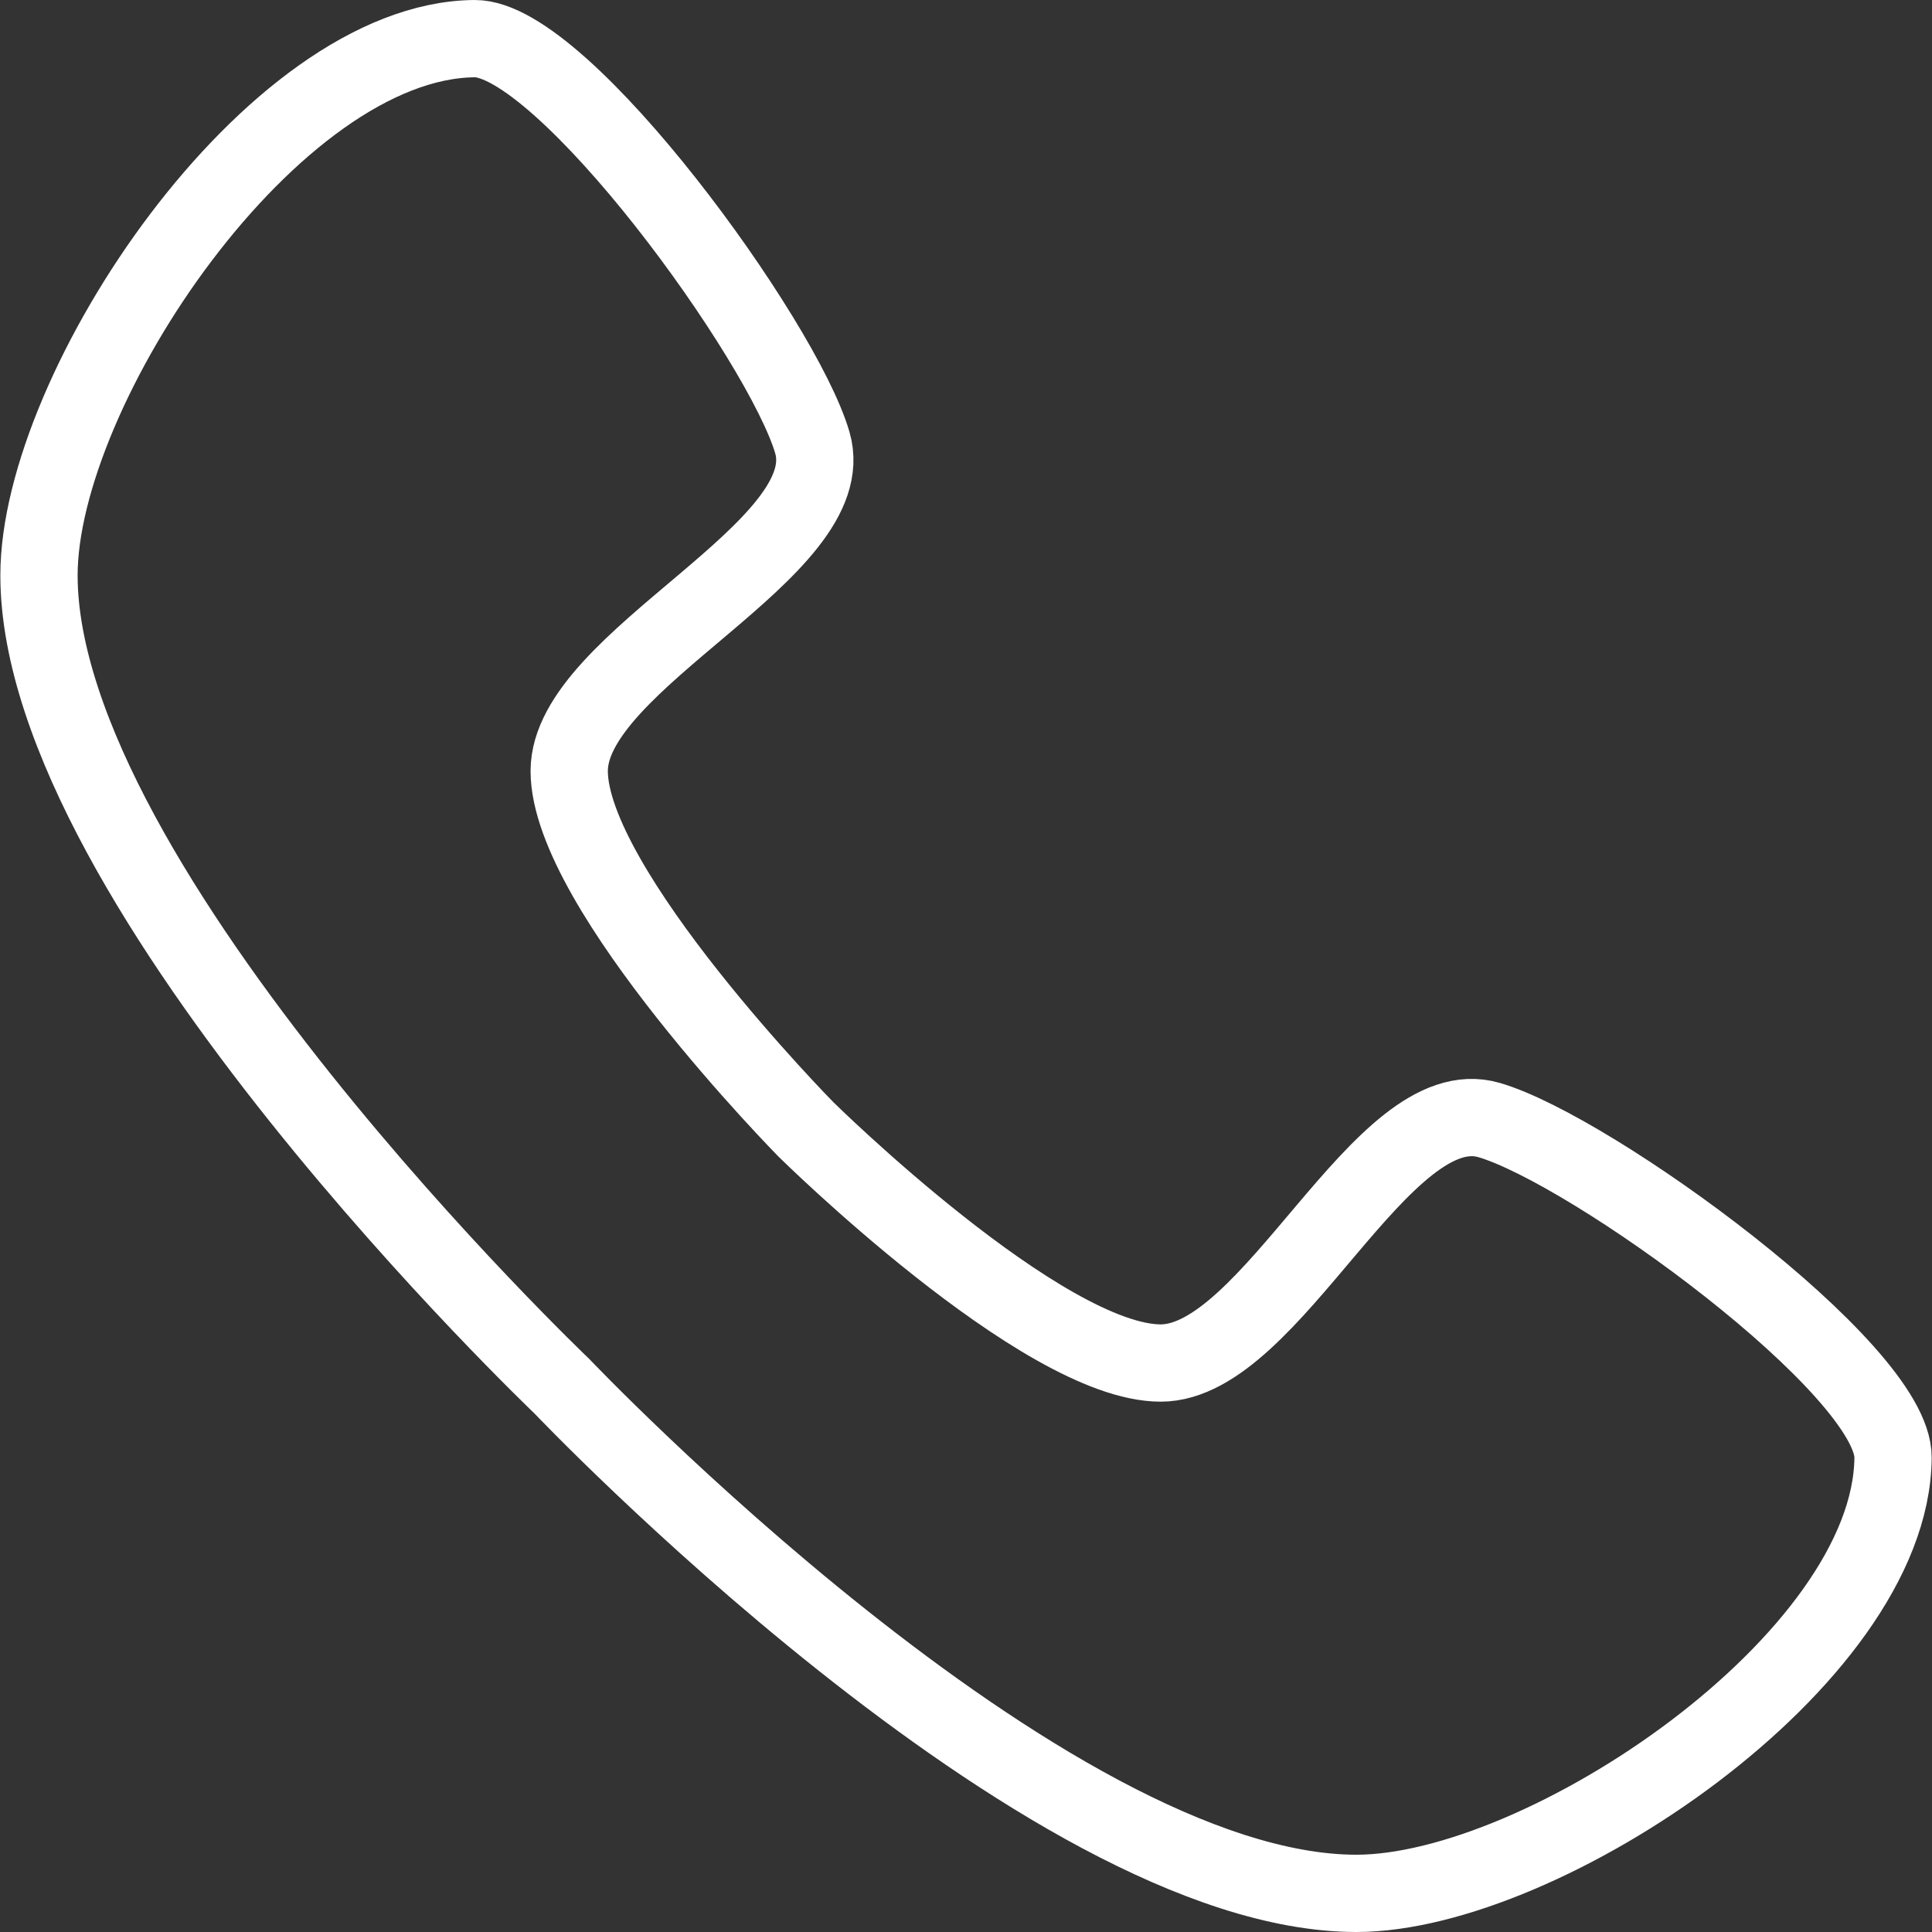 <?xml version="1.0" encoding="utf-8"?>
<!-- Generator: Adobe Illustrator 16.0.0, SVG Export Plug-In . SVG Version: 6.00 Build 0)  -->
<!DOCTYPE svg PUBLIC "-//W3C//DTD SVG 1.1//EN" "http://www.w3.org/Graphics/SVG/1.1/DTD/svg11.dtd">
<svg version="1.1" xmlns="http://www.w3.org/2000/svg" xmlns:xlink="http://www.w3.org/1999/xlink" x="0px" y="0px" width="50px"
	 height="50px" viewBox="0 0 50 50" enable-background="new 0 0 50 50" xml:space="preserve">
<rect x="0" y="0" width="50" height="50" fill="#333333" stroke="none"/>
<g id="Ebene_1">
</g>
<g id="Ebene_2">
	<path fill="none" stroke="#FFFFFF" stroke-width="2" stroke-linecap="round" stroke-linejoin="round" stroke-miterlimit="10" d="
		M20.858,29.229c0,0-6.127-6.222-6.127-9.276c0.003-2.888,7.098-5.722,6.293-8.496C20.255,8.811,14.573,0.982,12.283,1
		C7.047,1.044,1.009,10.047,1.009,14.89c0,8.088,13.531,20.984,13.531,20.984S27.013,49,35.103,49
		c4.841,0,13.843-6.038,13.889-11.274c0.019-2.29-7.811-7.972-10.457-8.74c-2.775-0.807-5.609,6.289-8.497,6.289
		C26.983,35.274,20.858,29.229,20.858,29.229z"/>
</g>
</svg>
